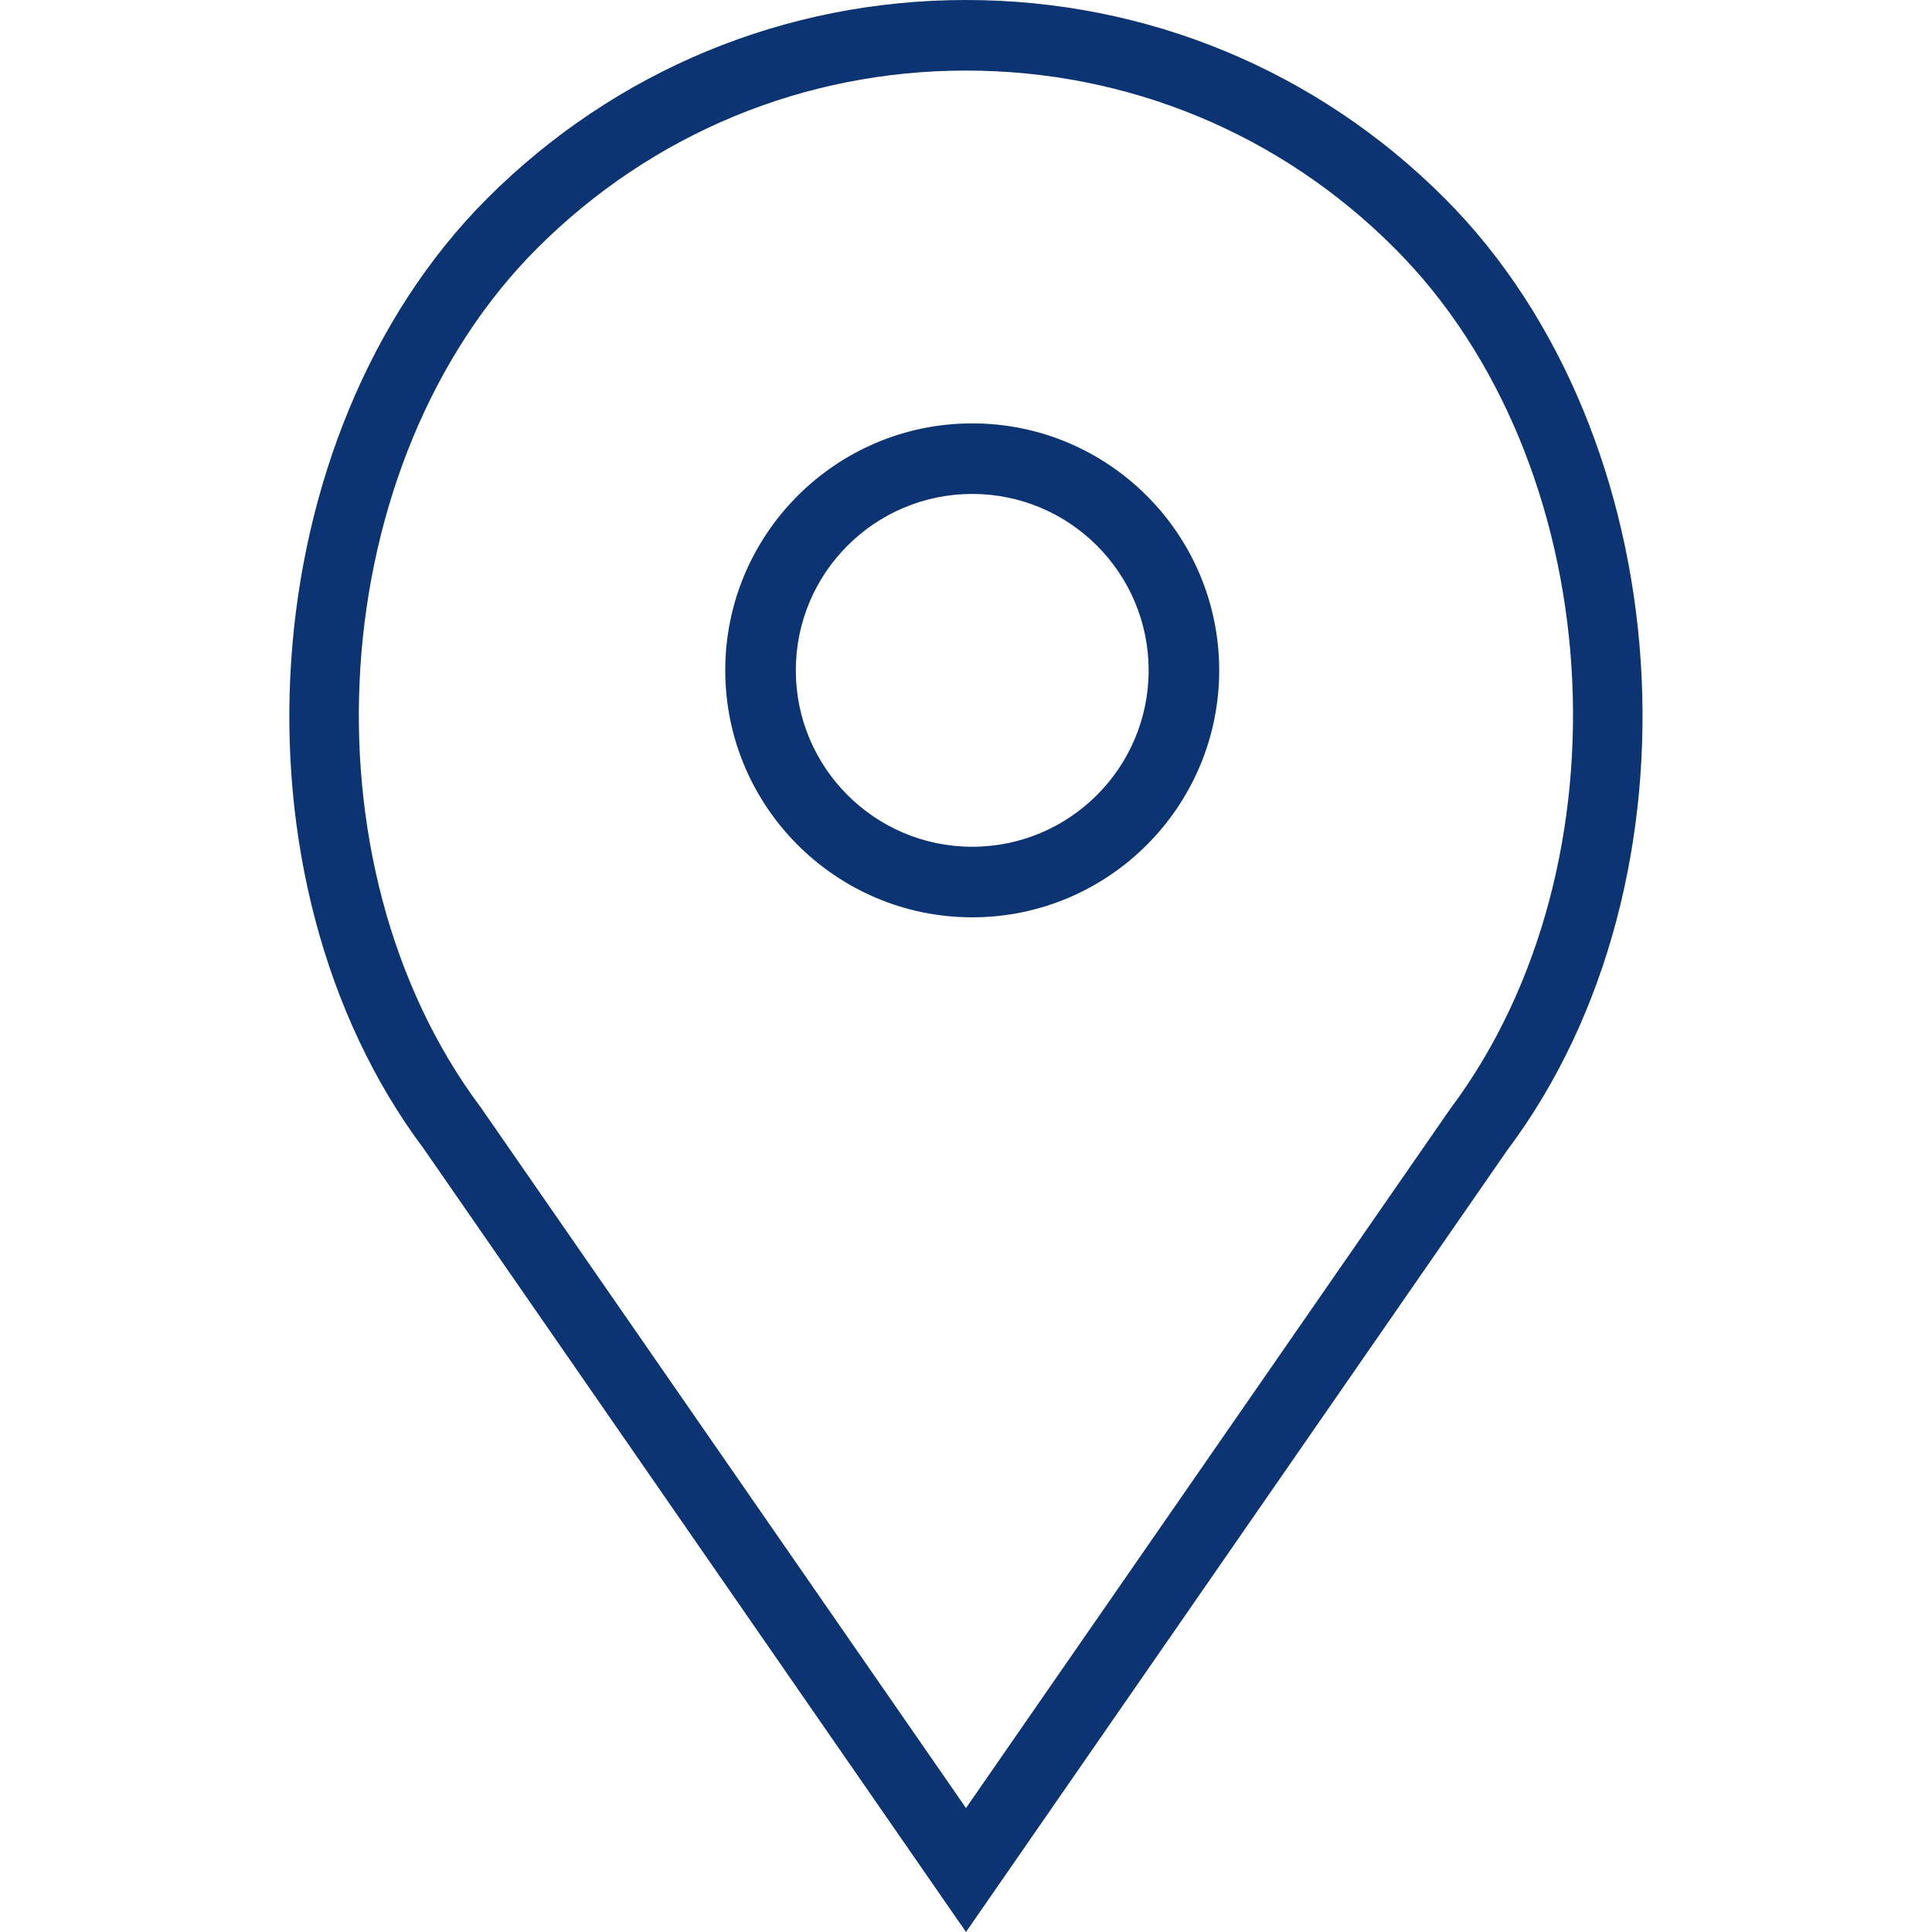 <?xml version="1.0" encoding="utf-8"?>
<!-- Generator: Adobe Illustrator 24.0.3, SVG Export Plug-In . SVG Version: 6.00 Build 0)  -->
<svg version="1.1" id="Calque_1" xmlns="http://www.w3.org/2000/svg" xmlns:xlink="http://www.w3.org/1999/xlink" x="0px" y="0px"
	 viewBox="0 0 1024 1024" style="enable-background:new 0 0 1024 1024;" xml:space="preserve">
<style type="text/css">
	.st0{fill:#0C3372;}
</style>
<title></title>
<g id="icomoon-ignore">
</g>
<path class="st0" d="M515.3,224.4c-72.2,0-130.9,58.7-130.9,130.9s58.7,130.9,130.9,130.9s130.9-58.7,130.9-130.9
	S587.5,224.4,515.3,224.4z M515.3,448.8c-51.6,0-93.5-41.9-93.5-93.5s41.9-93.5,93.5-93.5s93.5,41.9,93.5,93.5
	S566.9,448.8,515.3,448.8z"/>
<path class="st0" d="M765.6,105C697.9,37.3,607.8,0,512,0c-95.8,0-185.8,37.3-253.6,105c-125.4,125.3-140.9,361.1-33.7,504L512,1024
	l286.9-414.4C906.5,466.2,891,230.4,765.6,105L765.6,105z M768.6,587.8L512,958.3l-257-371.1c-97.2-129.6-83.3-342.6,29.8-455.7
	C345.6,70.8,426.2,37.4,512,37.4s166.5,33.4,227.1,94.1C852.3,244.6,866.2,457.6,768.6,587.8L768.6,587.8z"/>
</svg>
